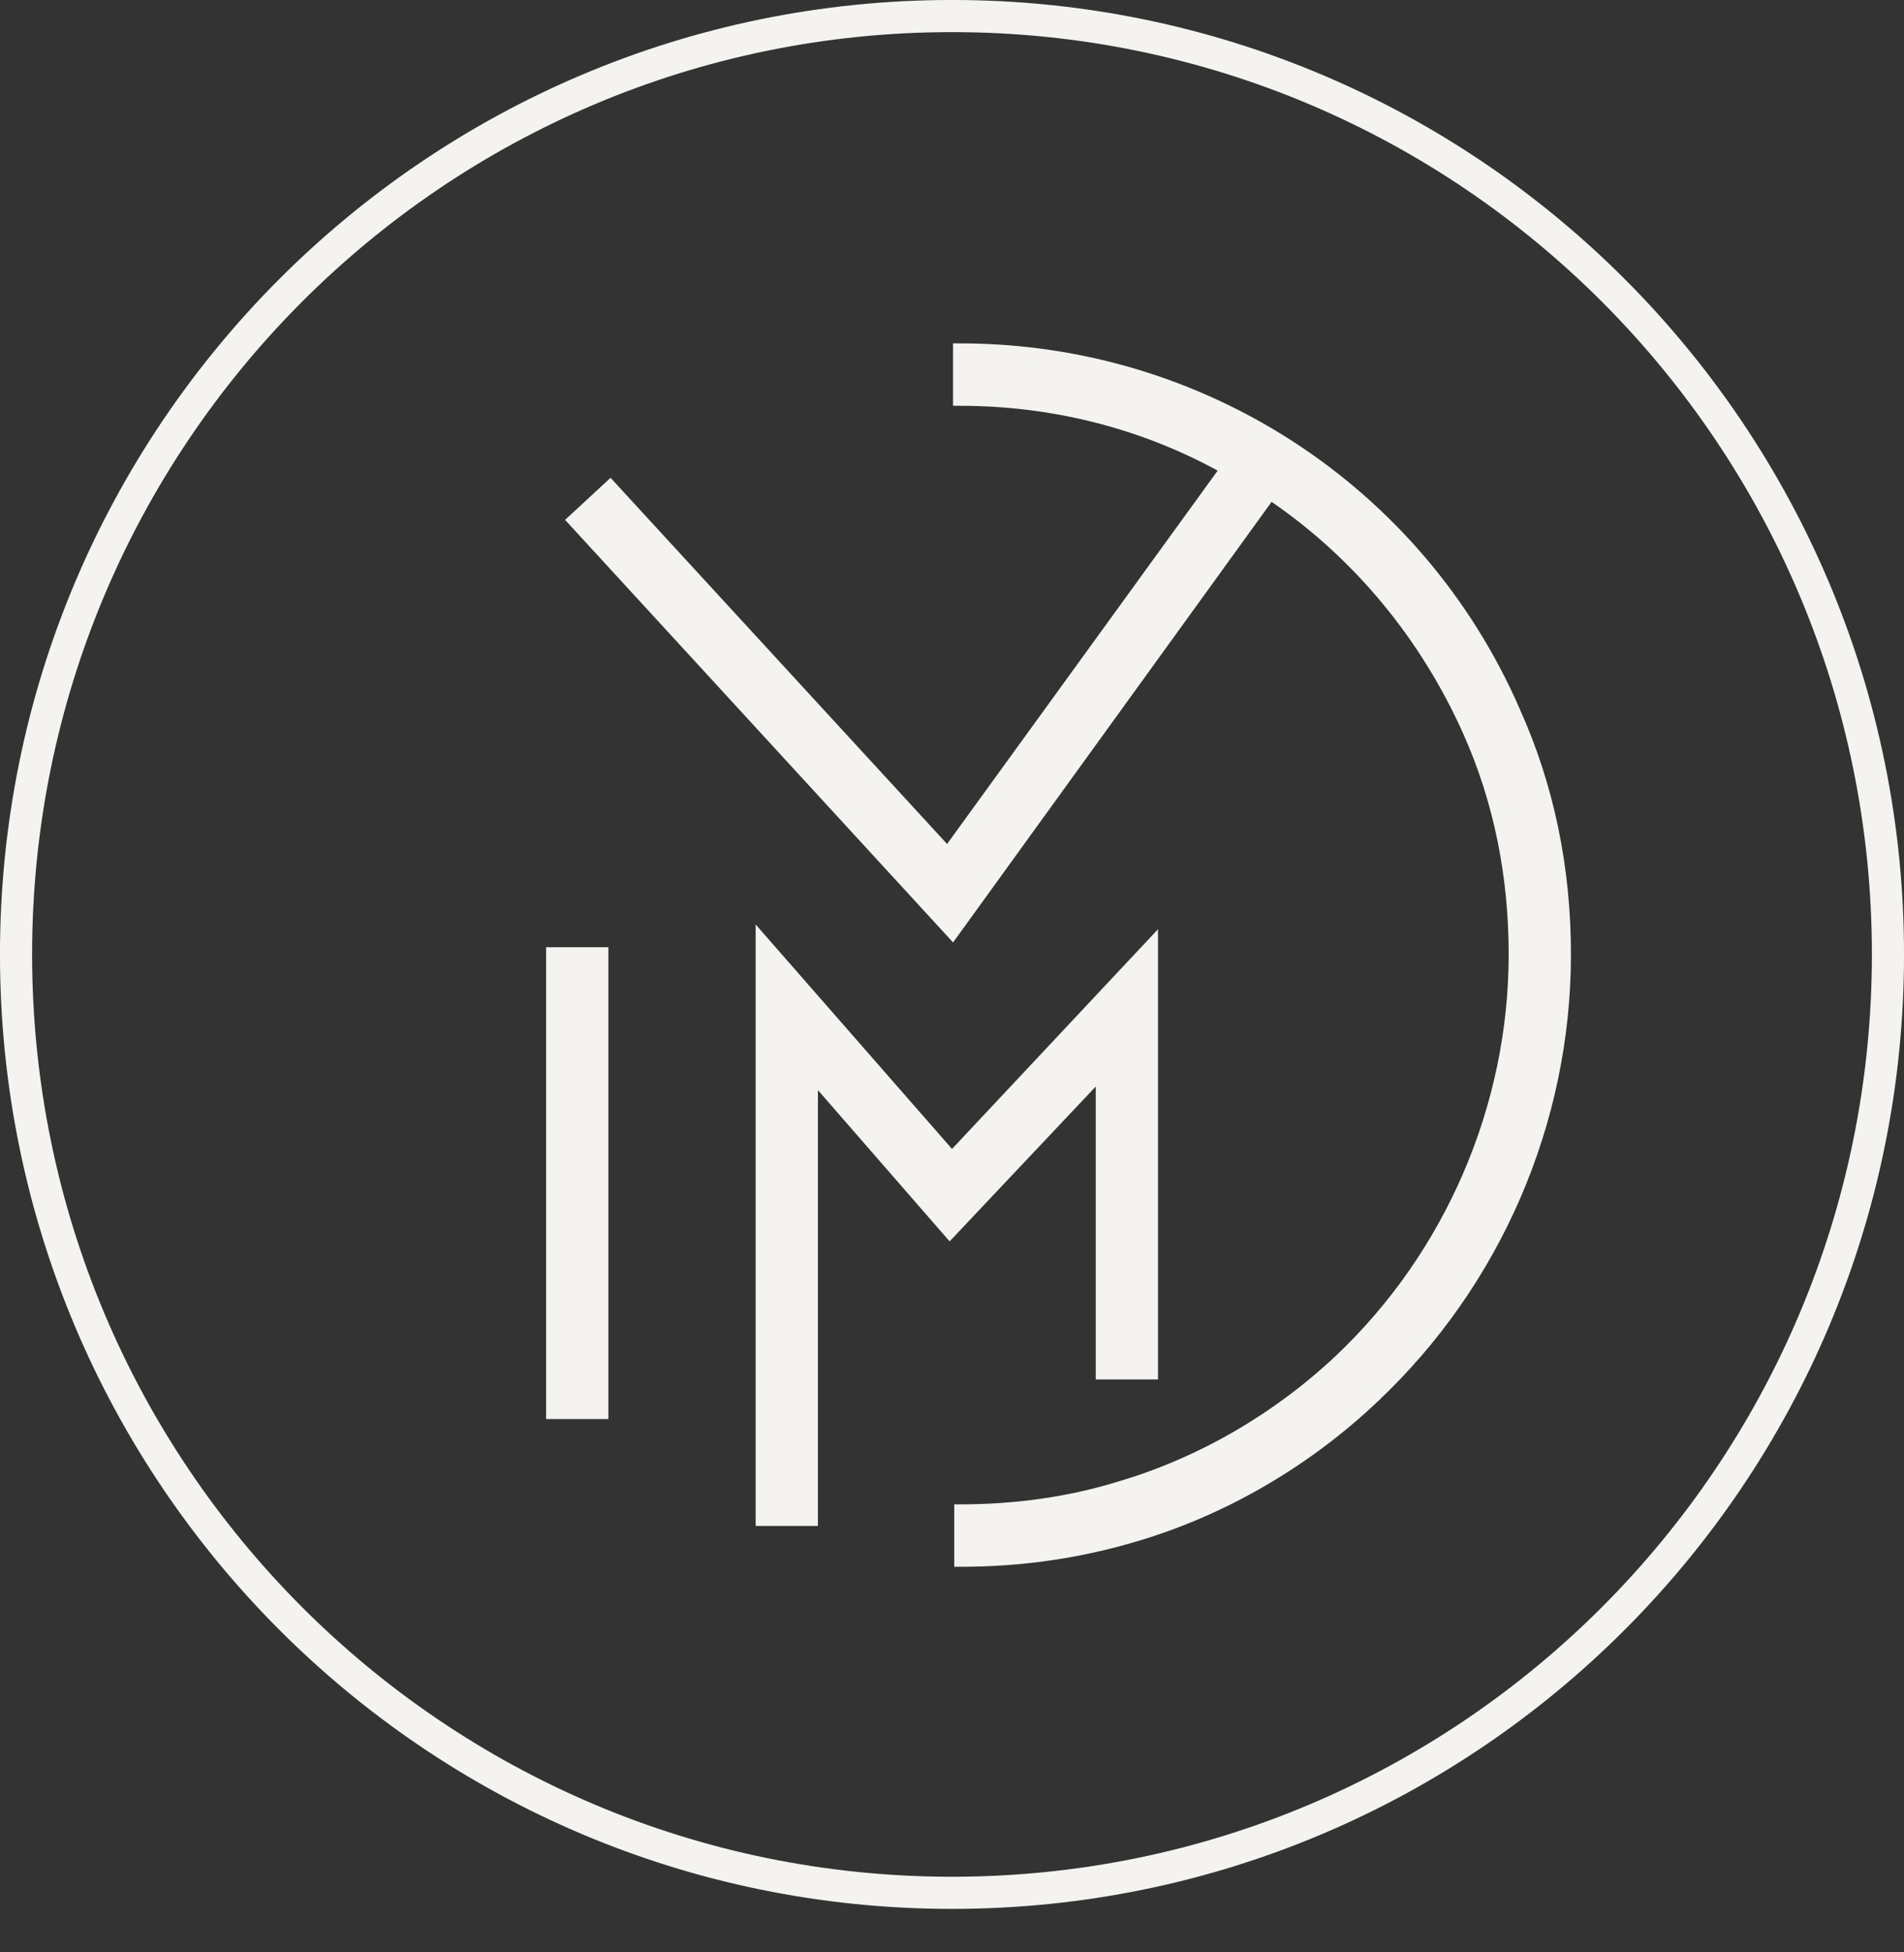 <?xml version="1.0" encoding="UTF-8"?> <svg xmlns="http://www.w3.org/2000/svg" width="40" height="41" viewBox="0 0 40 41" fill="none"><rect x="0" y="0" width="40" height="41" fill="#333333" stroke="none"/><path d="M31.798 14.929L31.798 14.931C32.52 16.526 32.868 18.246 32.868 20.044C32.868 23.561 31.399 26.929 28.86 29.324L28.86 29.325C27.441 30.672 25.698 31.694 23.833 32.243L23.832 32.243C22.663 32.592 21.443 32.767 20.198 32.767H20.182V31.726H20.198C21.317 31.726 22.462 31.573 23.533 31.241C25.264 30.73 26.867 29.786 28.165 28.562L28.165 28.562C30.481 26.369 31.83 23.258 31.83 20.044C31.83 18.413 31.525 16.831 30.862 15.349L30.862 15.349C29.972 13.361 28.573 11.652 26.79 10.427L26.682 10.353L26.605 10.46L20.01 19.578L12.062 10.925L12.819 10.225L19.797 17.815L19.909 17.937L20.006 17.803L25.691 9.962L25.781 9.838L25.646 9.765C23.965 8.846 22.081 8.387 20.173 8.387H20.157V7.346H20.173C25.227 7.346 29.782 10.314 31.798 14.929Z" fill="#F4F3F0" stroke="#F4F3F0" stroke-width="0.27"></path><path d="M19.954 25.868L17.285 22.804L17.048 22.532V22.893V31.91H16.01V19.773L19.899 24.217L19.997 24.329L20.099 24.22L24.193 19.855V28.834H23.155V22.817V22.477L22.922 22.724L19.954 25.868Z" fill="#F4F3F0" stroke="#F4F3F0" stroke-width="0.27"></path><path d="M11.608 29.665V20.027H12.646V29.665H11.608Z" fill="#F4F3F0" stroke="#F4F3F0" stroke-width="0.27"></path><path d="M39.663 20.043C39.663 30.927 30.859 39.749 20 39.749C9.141 39.749 0.337 30.927 0.337 20.043C0.337 9.159 9.141 0.337 20 0.337C30.859 0.337 39.663 9.159 39.663 20.043Z" stroke="#F4F3F0" stroke-width="0.675"></path></svg> 